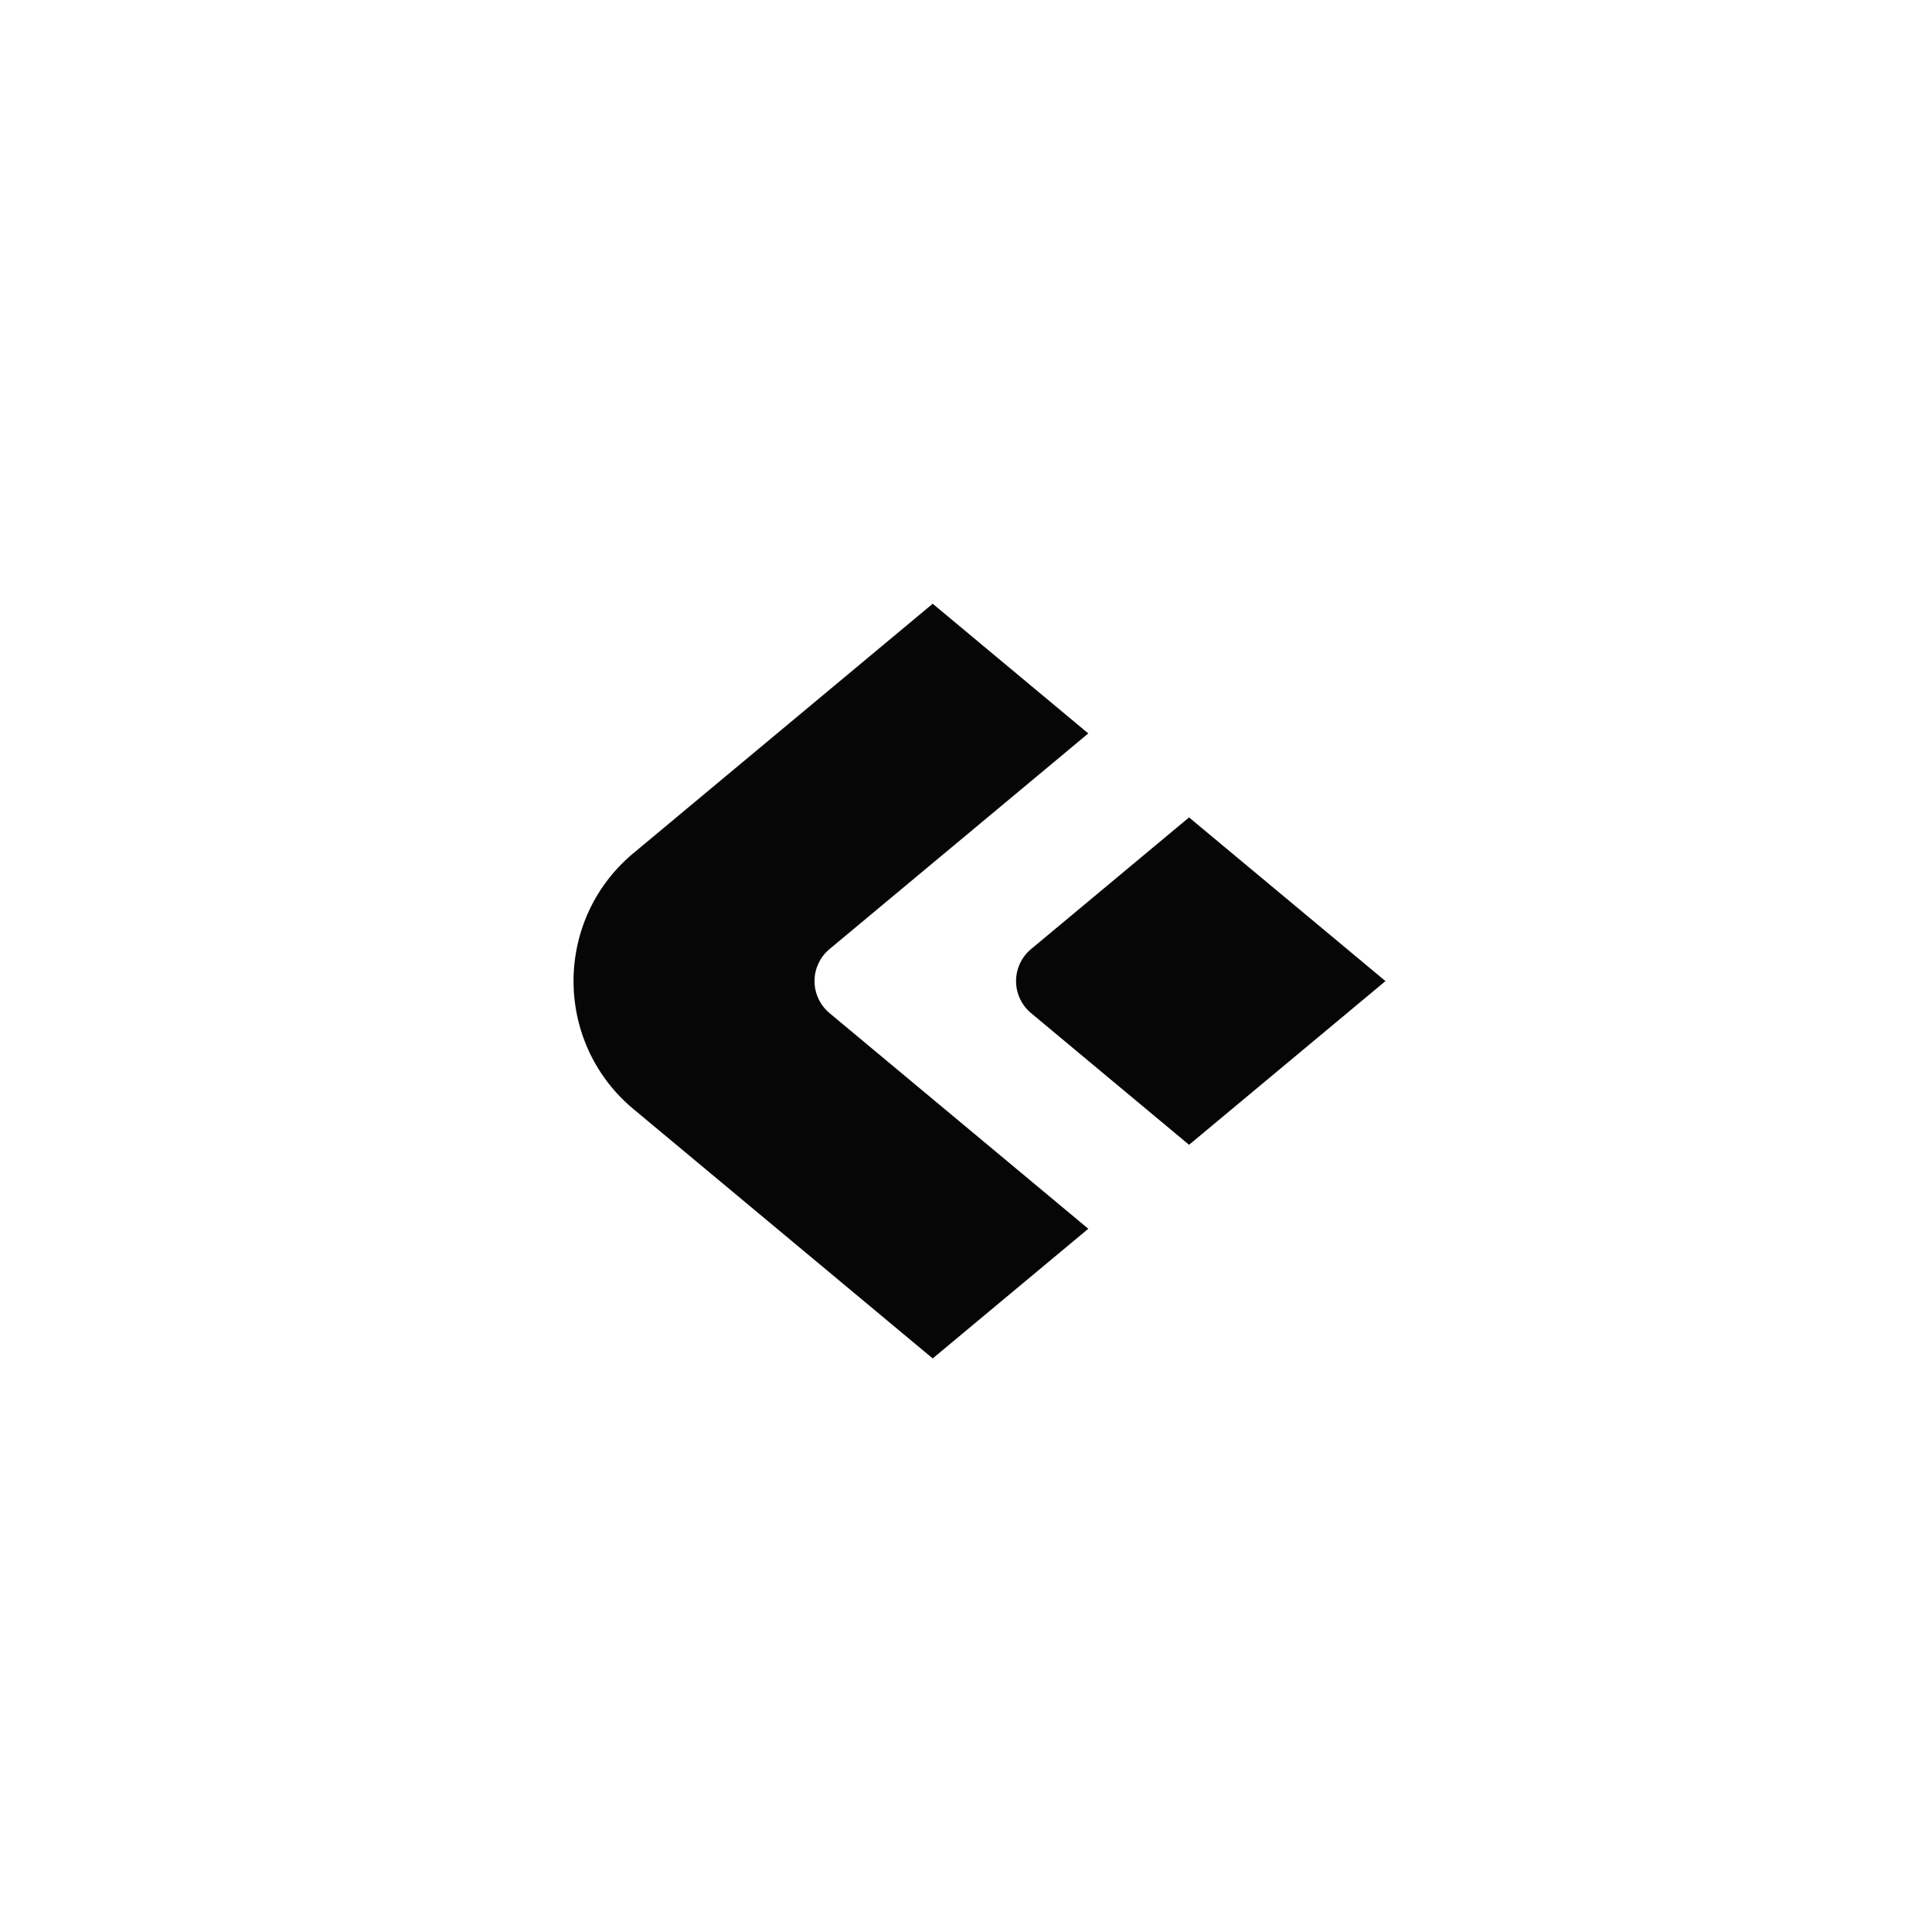 <svg xmlns="http://www.w3.org/2000/svg" width="64" height="64" fill="none"><path fill="#fff" d="M0 0h64v64H0z"/><path fill="#060606" d="m45.896 32.5-6.507-5.422-5.234 4.362a1.38 1.38 0 0 0 0 2.12l5.234 4.363 6.507-5.423Z"/><path fill="#060606" fill-rule="evenodd" d="M27.479 33.56a1.38 1.38 0 0 1 0-2.12l8.572-7.144L30.897 20l-9.91 8.259c-2.65 2.207-2.65 6.275 0 8.483L30.897 45l5.154-4.296-8.572-7.144Z" clip-rule="evenodd"/></svg>